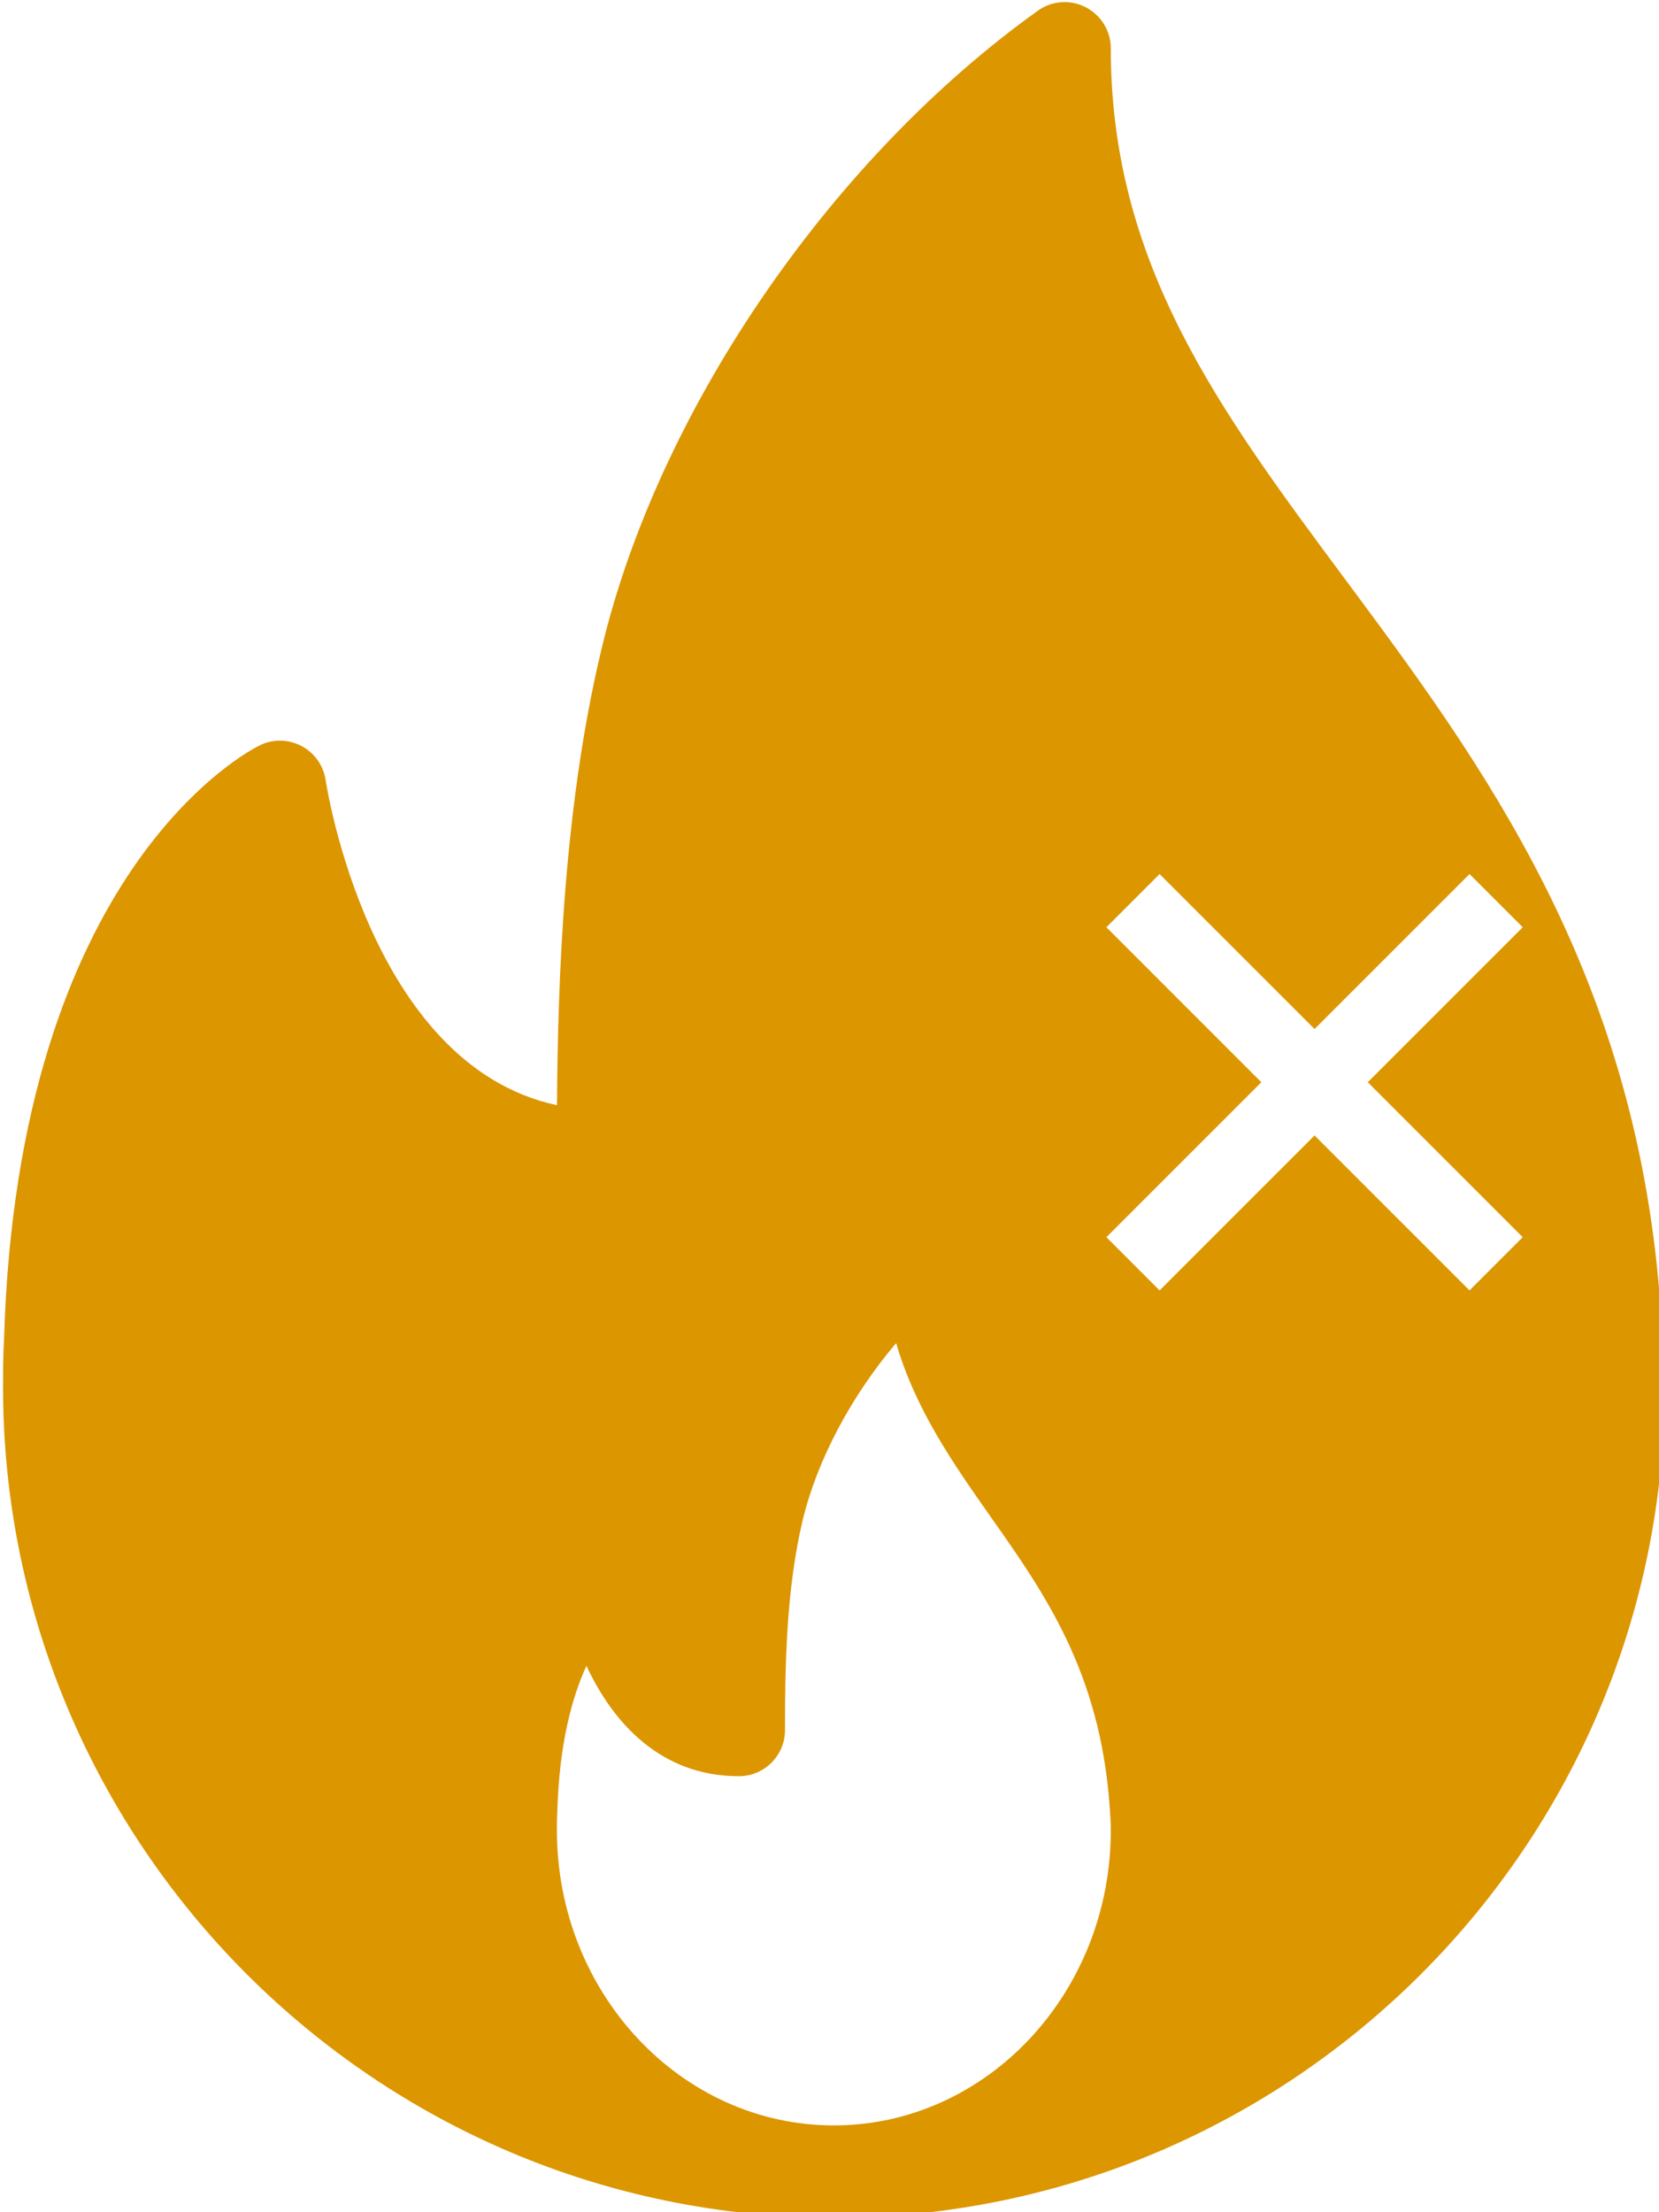 <?xml version="1.0" encoding="UTF-8" standalone="no"?>
<!-- Created with Inkscape (http://www.inkscape.org/) -->

<svg
   xmlns:dc="http://purl.org/dc/elements/1.1/"
   xmlns:cc="http://creativecommons.org/ns#"
   xmlns:rdf="http://www.w3.org/1999/02/22-rdf-syntax-ns#"
   xmlns:svg="http://www.w3.org/2000/svg"
   xmlns="http://www.w3.org/2000/svg"
   xmlns:sodipodi="http://sodipodi.sourceforge.net/DTD/sodipodi-0.dtd"
   xmlns:inkscape="http://www.inkscape.org/namespaces/inkscape"
   width="86.197mm"
   height="114.93mm"
   viewBox="0 0 86.197 114.93"
   version="1.1"
   id="svg8"
   inkscape:version="0.92.4 (5da689c313, 2019-01-14)"
   sodipodi:docname="Retardante.svg">
  <defs
     id="defs2">
	

		
	</defs>
  <sodipodi:namedview
     id="base"
     pagecolor="#ffffff"
     bordercolor="#666666"
     borderopacity="1.0"
     inkscape:pageopacity="0.0"
     inkscape:pageshadow="2"
     inkscape:zoom="1.4"
     inkscape:cx="220.66852"
     inkscape:cy="177.50399"
     inkscape:document-units="mm"
     inkscape:current-layer="layer1"
     showgrid="false"
     fit-margin-top="0"
     fit-margin-left="0"
     fit-margin-right="0"
     fit-margin-bottom="0"
     inkscape:window-width="1920"
     inkscape:window-height="1028"
     inkscape:window-x="-8"
     inkscape:window-y="-8"
     inkscape:window-maximized="1" />
  <g
     inkscape:label="Capa 1"
     inkscape:groupmode="layer"
     id="layer1"
     transform="translate(239.769,62.07)">
    <path
       style="stroke-width:0.848;fill:#dc9600;fill-opacity:1"
       d="M 208.527 0.41 C 206.74 0.448 204.973 1.017 203.471 2.109 C 163.508 30.706 130.163 78.902 118.516 124.889 C 110.43 156.905 109.359 192.899 109.209 216.67 C 72.304 208.787 63.944 153.584 63.855 152.982 C 63.44 150.119 61.69 147.626 59.145 146.266 C 56.573 144.923 53.551 144.825 50.943 146.115 C 49.008 147.052 3.442 170.206 0.791 262.648 C 0.605 265.724 0.596 268.809 0.596 271.893 C 0.596 361.702 73.672 434.773 163.488 434.773 C 163.612 434.782 163.745 434.8 163.852 434.773 L 163.967 434.773 C 253.562 434.516 326.383 361.543 326.383 271.893 C 326.383 267.377 325.453 254.73 325.453 254.73 C 320.477 189.947 290.316 149.35 263.707 113.525 C 239.068 80.36 217.787 51.719 217.787 9.471 C 217.787 6.077 215.887 2.977 212.873 1.422 C 211.739 0.835 210.519 0.505 209.293 0.426 C 209.038 0.409 208.783 0.405 208.527 0.41 z M 227.357 171.352 L 257.738 201.734 L 288.121 171.352 L 298.555 181.787 L 268.174 212.168 L 298.555 242.549 L 288.121 252.982 L 257.738 222.602 L 227.357 252.982 L 216.924 242.549 L 247.305 212.168 L 216.924 181.787 L 227.357 171.352 z M 175.703 263.311 C 179.547 276.478 187.042 287.136 194.359 297.537 C 204.832 312.418 215.658 327.802 217.559 354.039 C 217.673 355.594 217.789 357.159 217.789 358.838 C 217.787 390.729 193.43 416.676 163.488 416.676 C 133.547 416.676 109.191 390.73 109.191 358.838 C 109.191 357.751 109.184 356.656 109.262 355.312 C 109.624 341.863 112.179 332.681 114.98 326.574 C 120.23 337.85 129.614 348.217 144.859 348.217 C 149.862 348.217 153.91 344.169 153.91 339.168 C 153.91 326.284 154.175 311.419 157.383 298.004 C 160.238 286.109 167.06 273.455 175.703 263.311 z "
       id="path4915"
       transform="matrix(0.265,0,0,0.265,-239.769,-62.07)" />
    <g
       id="g4921"
       transform="matrix(0.224,0,0,0.224,-254.135,-62.07)">
</g>
    <g
       id="g4923"
       transform="matrix(0.224,0,0,0.224,-254.135,-62.07)">
</g>
    <g
       id="g4925"
       transform="matrix(0.224,0,0,0.224,-254.135,-62.07)">
</g>
    <g
       id="g4927"
       transform="matrix(0.224,0,0,0.224,-254.135,-62.07)">
</g>
    <g
       id="g4929"
       transform="matrix(0.224,0,0,0.224,-254.135,-62.07)">
</g>
    <g
       id="g4931"
       transform="matrix(0.224,0,0,0.224,-254.135,-62.07)">
</g>
    <g
       id="g4933"
       transform="matrix(0.224,0,0,0.224,-254.135,-62.07)">
</g>
    <g
       id="g4935"
       transform="matrix(0.224,0,0,0.224,-254.135,-62.07)">
</g>
    <g
       id="g4937"
       transform="matrix(0.224,0,0,0.224,-254.135,-62.07)">
</g>
    <g
       id="g4939"
       transform="matrix(0.224,0,0,0.224,-254.135,-62.07)">
</g>
    <g
       id="g4941"
       transform="matrix(0.224,0,0,0.224,-254.135,-62.07)">
</g>
    <g
       id="g4943"
       transform="matrix(0.224,0,0,0.224,-254.135,-62.07)">
</g>
    <g
       id="g4945"
       transform="matrix(0.224,0,0,0.224,-254.135,-62.07)">
</g>
    <g
       id="g4947"
       transform="matrix(0.224,0,0,0.224,-254.135,-62.07)">
</g>
    <g
       id="g4949"
       transform="matrix(0.224,0,0,0.224,-254.135,-62.07)">
</g>
  </g>
</svg>
